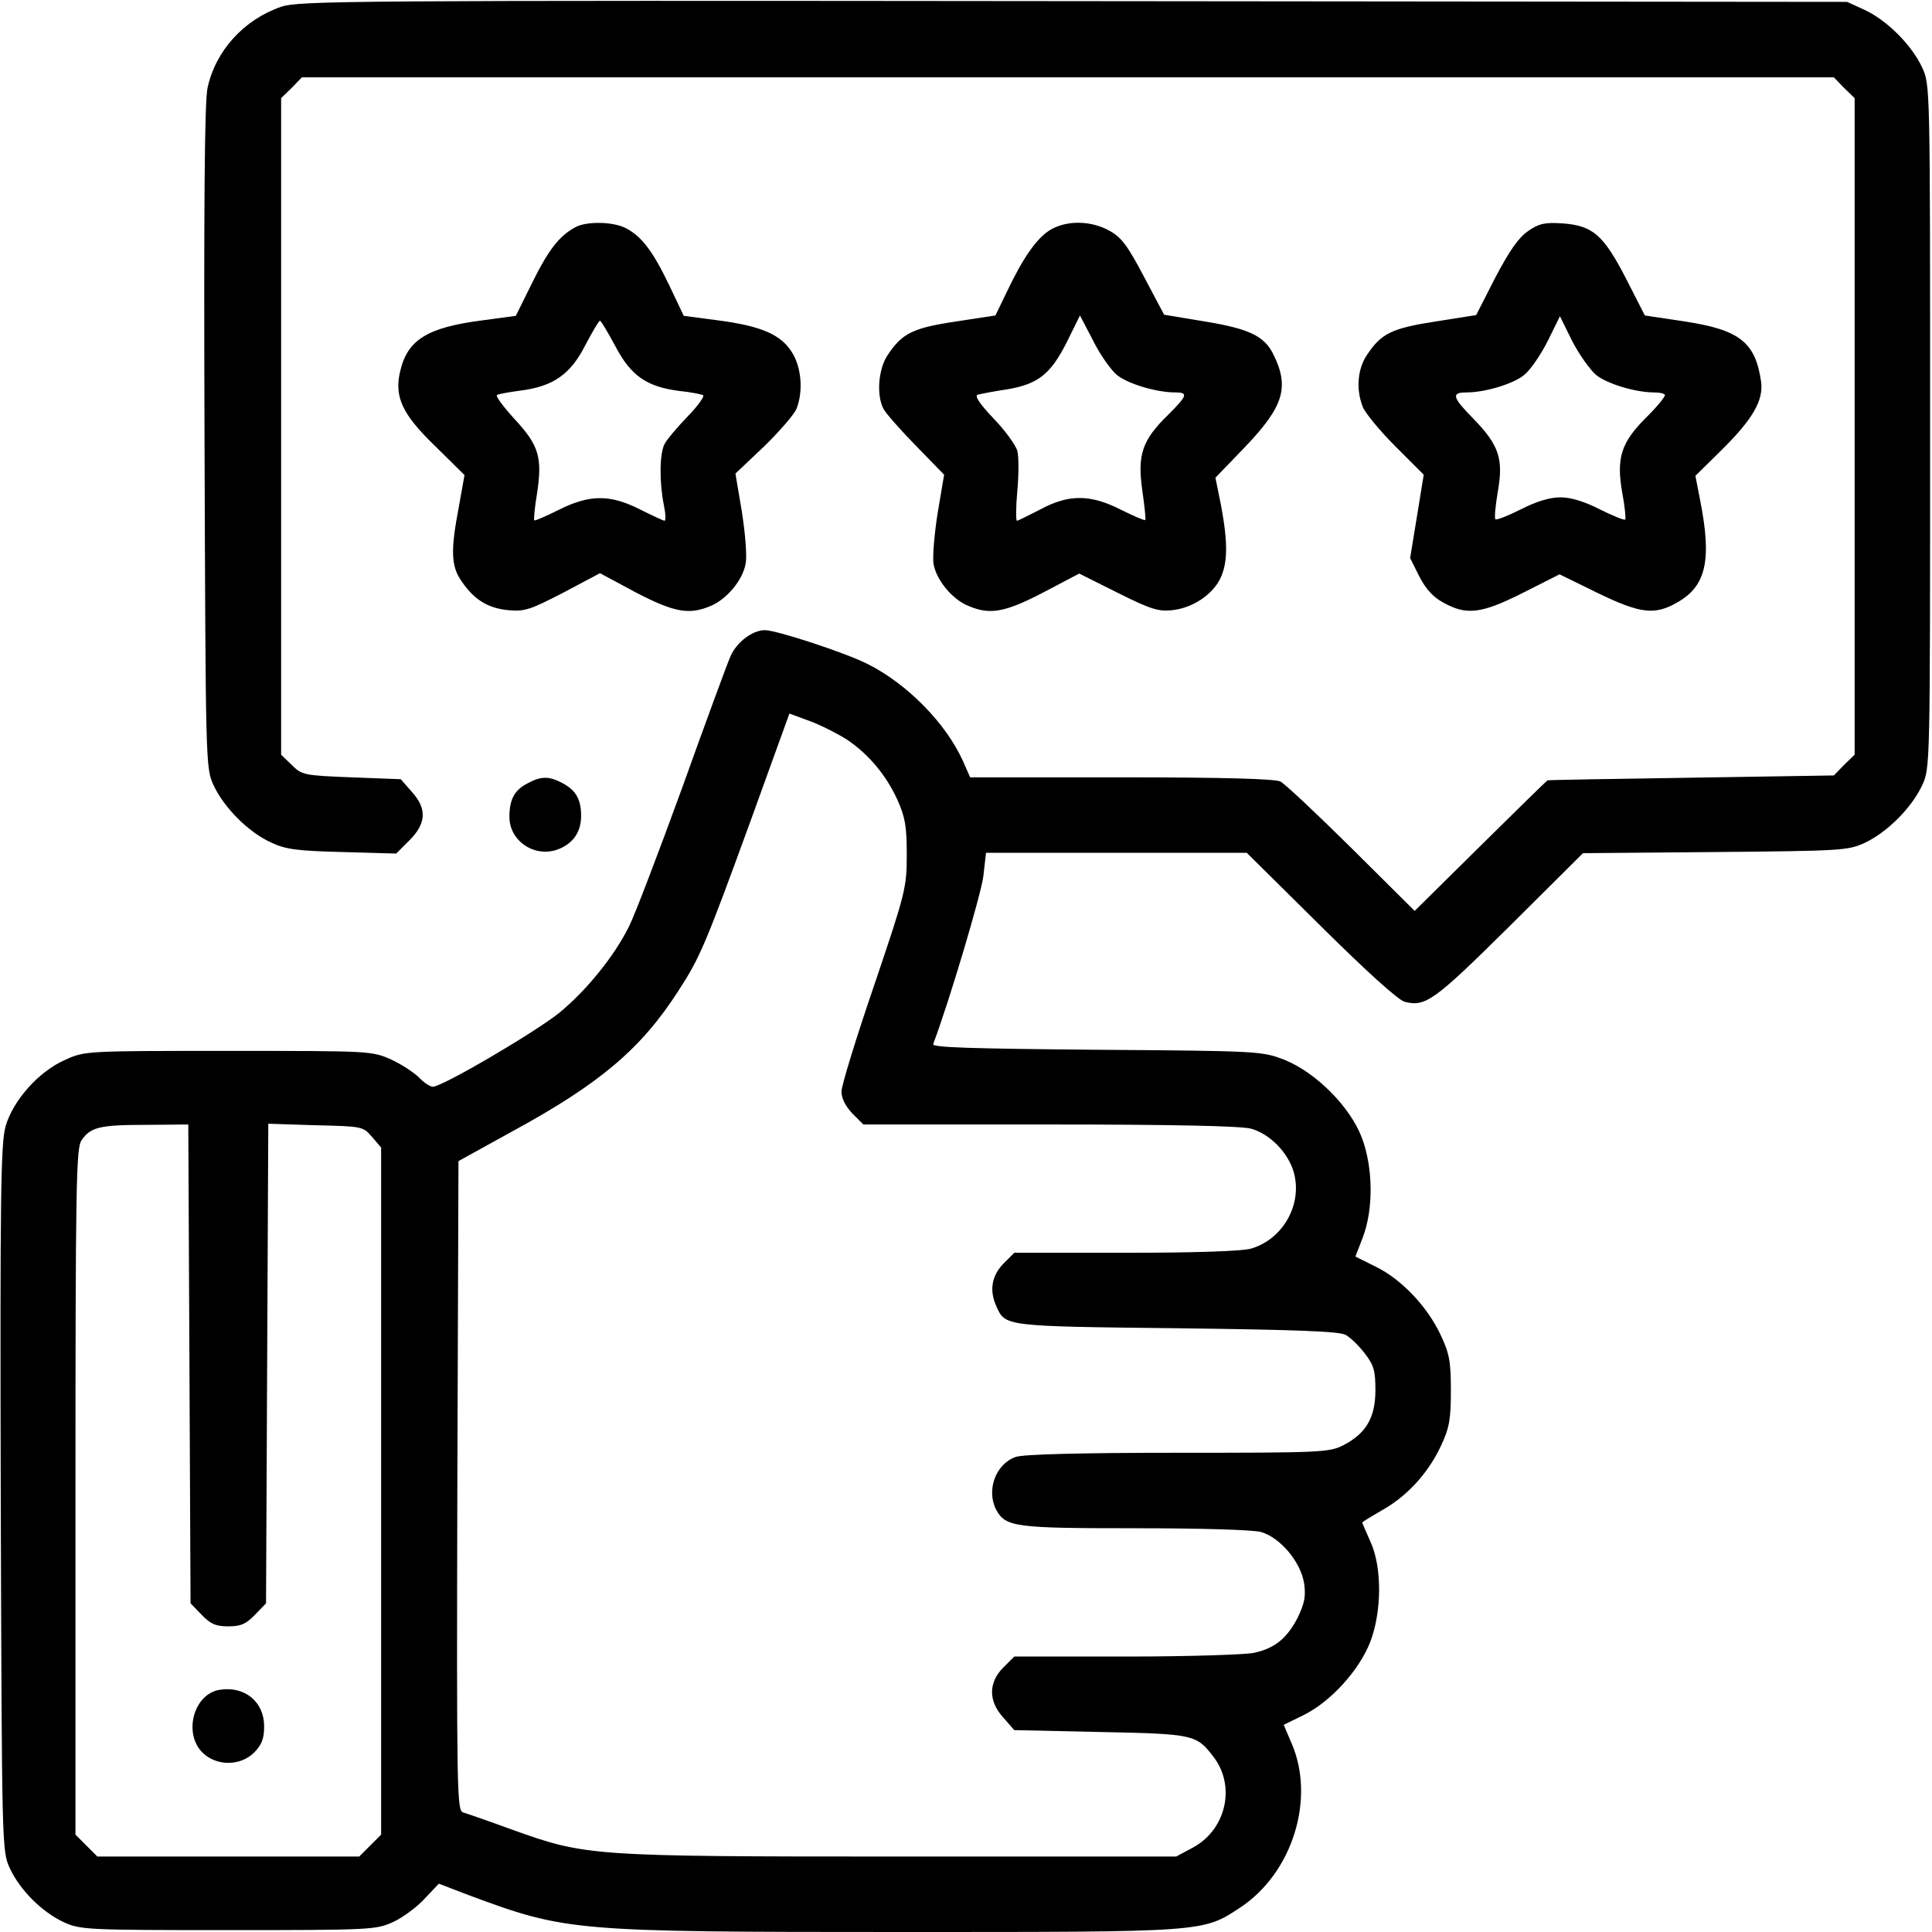 <?xml version="1.0" encoding="UTF-8" standalone="no"?> <svg xmlns="http://www.w3.org/2000/svg" version="1.0" width="512pt" height="512pt" viewBox="0 0 512 512" preserveAspectRatio="xMidYMid meet"><g transform="translate(0,512) scale(0.1,-0.1)" fill="#000000" stroke="none"><path d="M745 5102 c-99 -34 -174 -117 -195 -215 -8 -37 -10 -312 -8 -927 3 -871 3 -875 24 -921 28 -60 93 -125 153 -152 38 -18 69 -22 189 -25 l142 -4 35 35 c45 45 47 84 6 129 l-29 33 -131 5 c-126 5 -131 6 -158 33 l-28 27 0 870 0 870 28 27 27 28 2030 0 2030 0 27 -28 28 -27 0 -870 0 -870 -28 -27 -27 -28 -378 -6 c-207 -3 -379 -6 -381 -7 -2 -1 -82 -79 -178 -174 l-174 -172 -167 166 c-92 91 -177 171 -189 177 -15 7 -149 11 -422 11 l-400 0 -19 43 c-45 100 -147 204 -252 257 -59 30 -242 90 -273 90 -33 0 -75 -32 -91 -69 -9 -20 -67 -178 -129 -351 -63 -173 -126 -338 -140 -365 -40 -81 -115 -172 -186 -230 -67 -53 -309 -195 -334 -195 -7 0 -24 11 -36 24 -13 13 -46 35 -74 48 -52 23 -55 23 -432 23 -379 0 -380 0 -433 -24 -70 -31 -137 -107 -157 -175 -13 -46 -15 -176 -13 -987 3 -928 3 -934 24 -980 27 -58 85 -116 143 -143 44 -20 60 -21 436 -21 378 0 391 1 436 21 26 12 64 40 84 62 l38 40 81 -31 c256 -95 273 -97 1141 -97 811 0 802 -1 902 65 139 92 200 290 135 437 l-20 47 55 27 c71 36 145 118 174 192 31 80 32 198 1 266 -12 27 -22 50 -22 51 0 2 24 16 53 33 66 37 122 98 156 171 22 47 26 70 26 146 0 77 -4 98 -27 147 -35 75 -104 148 -172 181 l-54 27 20 52 c28 74 27 184 -3 263 -31 82 -121 172 -204 206 -60 23 -63 24 -498 27 -333 3 -438 6 -434 15 43 114 127 397 133 445 l7 62 345 0 346 0 196 -194 c121 -120 206 -197 223 -201 55 -14 79 4 277 200 l195 194 350 3 c334 3 352 4 396 24 60 28 125 93 153 153 21 46 21 46 21 951 0 905 0 905 -21 951 -28 60 -93 125 -153 153 l-46 21 -2050 2 c-1924 2 -2053 1 -2100 -15z m1501 -1943 c57 -39 102 -93 132 -158 21 -47 25 -71 25 -146 0 -87 -3 -100 -86 -345 -48 -140 -87 -267 -87 -283 0 -18 11 -39 29 -58 l29 -29 494 0 c327 0 506 -4 533 -11 51 -14 100 -65 114 -117 23 -85 -30 -177 -114 -201 -25 -7 -151 -11 -333 -11 l-294 0 -29 -29 c-31 -32 -38 -71 -18 -114 23 -52 23 -52 479 -57 316 -4 431 -8 447 -18 12 -7 35 -29 50 -49 24 -31 28 -46 28 -97 0 -73 -25 -115 -85 -146 -37 -19 -60 -20 -438 -20 -259 0 -410 -4 -430 -11 -53 -18 -79 -88 -52 -140 25 -46 51 -49 367 -49 173 0 314 -4 335 -10 51 -15 105 -79 114 -136 5 -35 1 -53 -17 -91 -28 -54 -60 -81 -115 -93 -21 -5 -173 -10 -337 -10 l-299 0 -29 -29 c-40 -40 -40 -89 0 -133 l29 -33 229 -5 c248 -5 254 -7 299 -66 60 -78 33 -194 -56 -241 l-43 -23 -732 0 c-823 0 -832 1 -1030 72 -60 22 -118 42 -128 45 -16 5 -17 53 -15 866 l3 860 145 80 c231 126 339 218 437 370 58 89 72 122 193 454 l102 282 57 -21 c31 -12 74 -34 97 -49z m-1744 -1653 l3 -635 29 -30 c24 -25 38 -31 71 -31 33 0 47 6 71 31 l29 30 3 635 3 636 125 -4 c124 -3 126 -3 150 -31 l24 -28 0 -910 0 -911 -29 -29 -29 -29 -347 0 -347 0 -29 29 -29 29 0 909 c0 818 2 911 16 931 24 35 48 41 171 41 l112 1 3 -634z"></path><path d="M583 642 c-69 -10 -98 -114 -47 -166 37 -37 101 -37 138 0 20 21 26 37 26 69 0 65 -51 107 -117 97z"></path><path d="M1525 4518 c-43 -23 -72 -61 -114 -146 l-44 -89 -89 -12 c-147 -19 -199 -52 -218 -137 -15 -66 6 -112 93 -196 l78 -77 -15 -84 c-22 -115 -21 -157 7 -197 33 -49 70 -72 124 -77 43 -4 58 1 145 46 l98 52 95 -51 c102 -53 141 -60 198 -36 43 18 85 68 93 112 4 21 -1 80 -10 138 l-17 101 76 72 c41 40 80 85 86 100 18 47 13 109 -12 149 -29 47 -81 70 -196 85 l-91 12 -38 80 c-44 92 -74 131 -115 152 -33 18 -105 19 -134 3z m106 -316 c41 -78 83 -107 169 -118 30 -3 59 -9 63 -11 5 -3 -13 -28 -41 -57 -27 -28 -55 -61 -61 -73 -13 -25 -14 -99 -2 -160 5 -24 6 -43 2 -43 -3 0 -33 14 -65 30 -79 40 -133 40 -215 -1 -34 -17 -64 -30 -65 -28 -2 2 1 34 7 70 15 97 5 129 -59 198 -30 33 -51 61 -47 64 4 3 33 8 63 12 86 11 132 43 171 120 19 36 36 65 39 65 3 0 21 -31 41 -68z"></path><path d="M2782 4510 c-35 -22 -71 -73 -115 -166 l-29 -60 -105 -16 c-113 -17 -142 -31 -180 -88 -25 -36 -31 -106 -12 -143 6 -12 45 -56 86 -98 l75 -77 -17 -101 c-9 -56 -14 -118 -11 -136 8 -43 50 -94 93 -111 57 -24 96 -17 198 36 l95 50 102 -51 c88 -44 108 -50 145 -46 54 6 106 41 127 84 20 42 20 96 2 193 l-15 74 79 82 c102 107 118 158 74 246 -24 48 -65 67 -181 86 l-108 18 -53 100 c-43 82 -60 105 -91 122 -49 28 -115 29 -159 2z m177 -383 c29 -24 105 -47 156 -47 35 0 31 -9 -19 -59 -69 -67 -82 -106 -69 -199 6 -42 10 -78 8 -80 -2 -2 -30 10 -64 27 -81 41 -138 42 -214 1 -31 -16 -59 -30 -62 -30 -3 0 -3 36 1 79 4 43 4 91 0 106 -4 15 -32 54 -63 86 -37 39 -51 60 -42 63 8 2 42 9 77 14 83 14 116 40 159 125 l35 71 34 -65 c18 -37 47 -78 63 -92z"></path><path d="M4050 4508 c-25 -17 -49 -51 -87 -123 l-51 -100 -108 -17 c-115 -18 -143 -31 -181 -88 -25 -36 -30 -91 -12 -137 5 -15 44 -63 86 -105 l76 -76 -18 -111 -18 -110 24 -48 c17 -33 36 -55 64 -70 61 -34 100 -30 211 26 l97 49 100 -49 c113 -55 152 -60 211 -26 77 43 93 111 62 269 l-13 67 69 68 c83 82 112 132 105 182 -15 104 -57 137 -202 159 l-106 16 -50 98 c-60 116 -88 140 -168 146 -46 3 -62 0 -91 -20z m179 -381 c29 -24 105 -47 155 -47 12 0 25 -2 28 -6 3 -3 -18 -29 -47 -58 -69 -68 -82 -109 -66 -201 7 -37 10 -69 8 -72 -3 -2 -33 10 -67 27 -41 21 -77 32 -105 32 -28 0 -64 -11 -105 -32 -34 -17 -64 -29 -67 -26 -3 3 0 35 6 71 16 89 4 125 -65 196 -55 56 -59 69 -18 69 50 0 126 23 154 47 16 13 44 54 62 90 l32 65 32 -65 c18 -35 47 -76 63 -90z"></path><path d="M1398 3044 c-35 -18 -48 -43 -48 -89 0 -65 69 -110 131 -85 39 16 59 46 59 88 0 44 -14 68 -50 87 -36 19 -57 18 -92 -1z"></path></g></svg> 